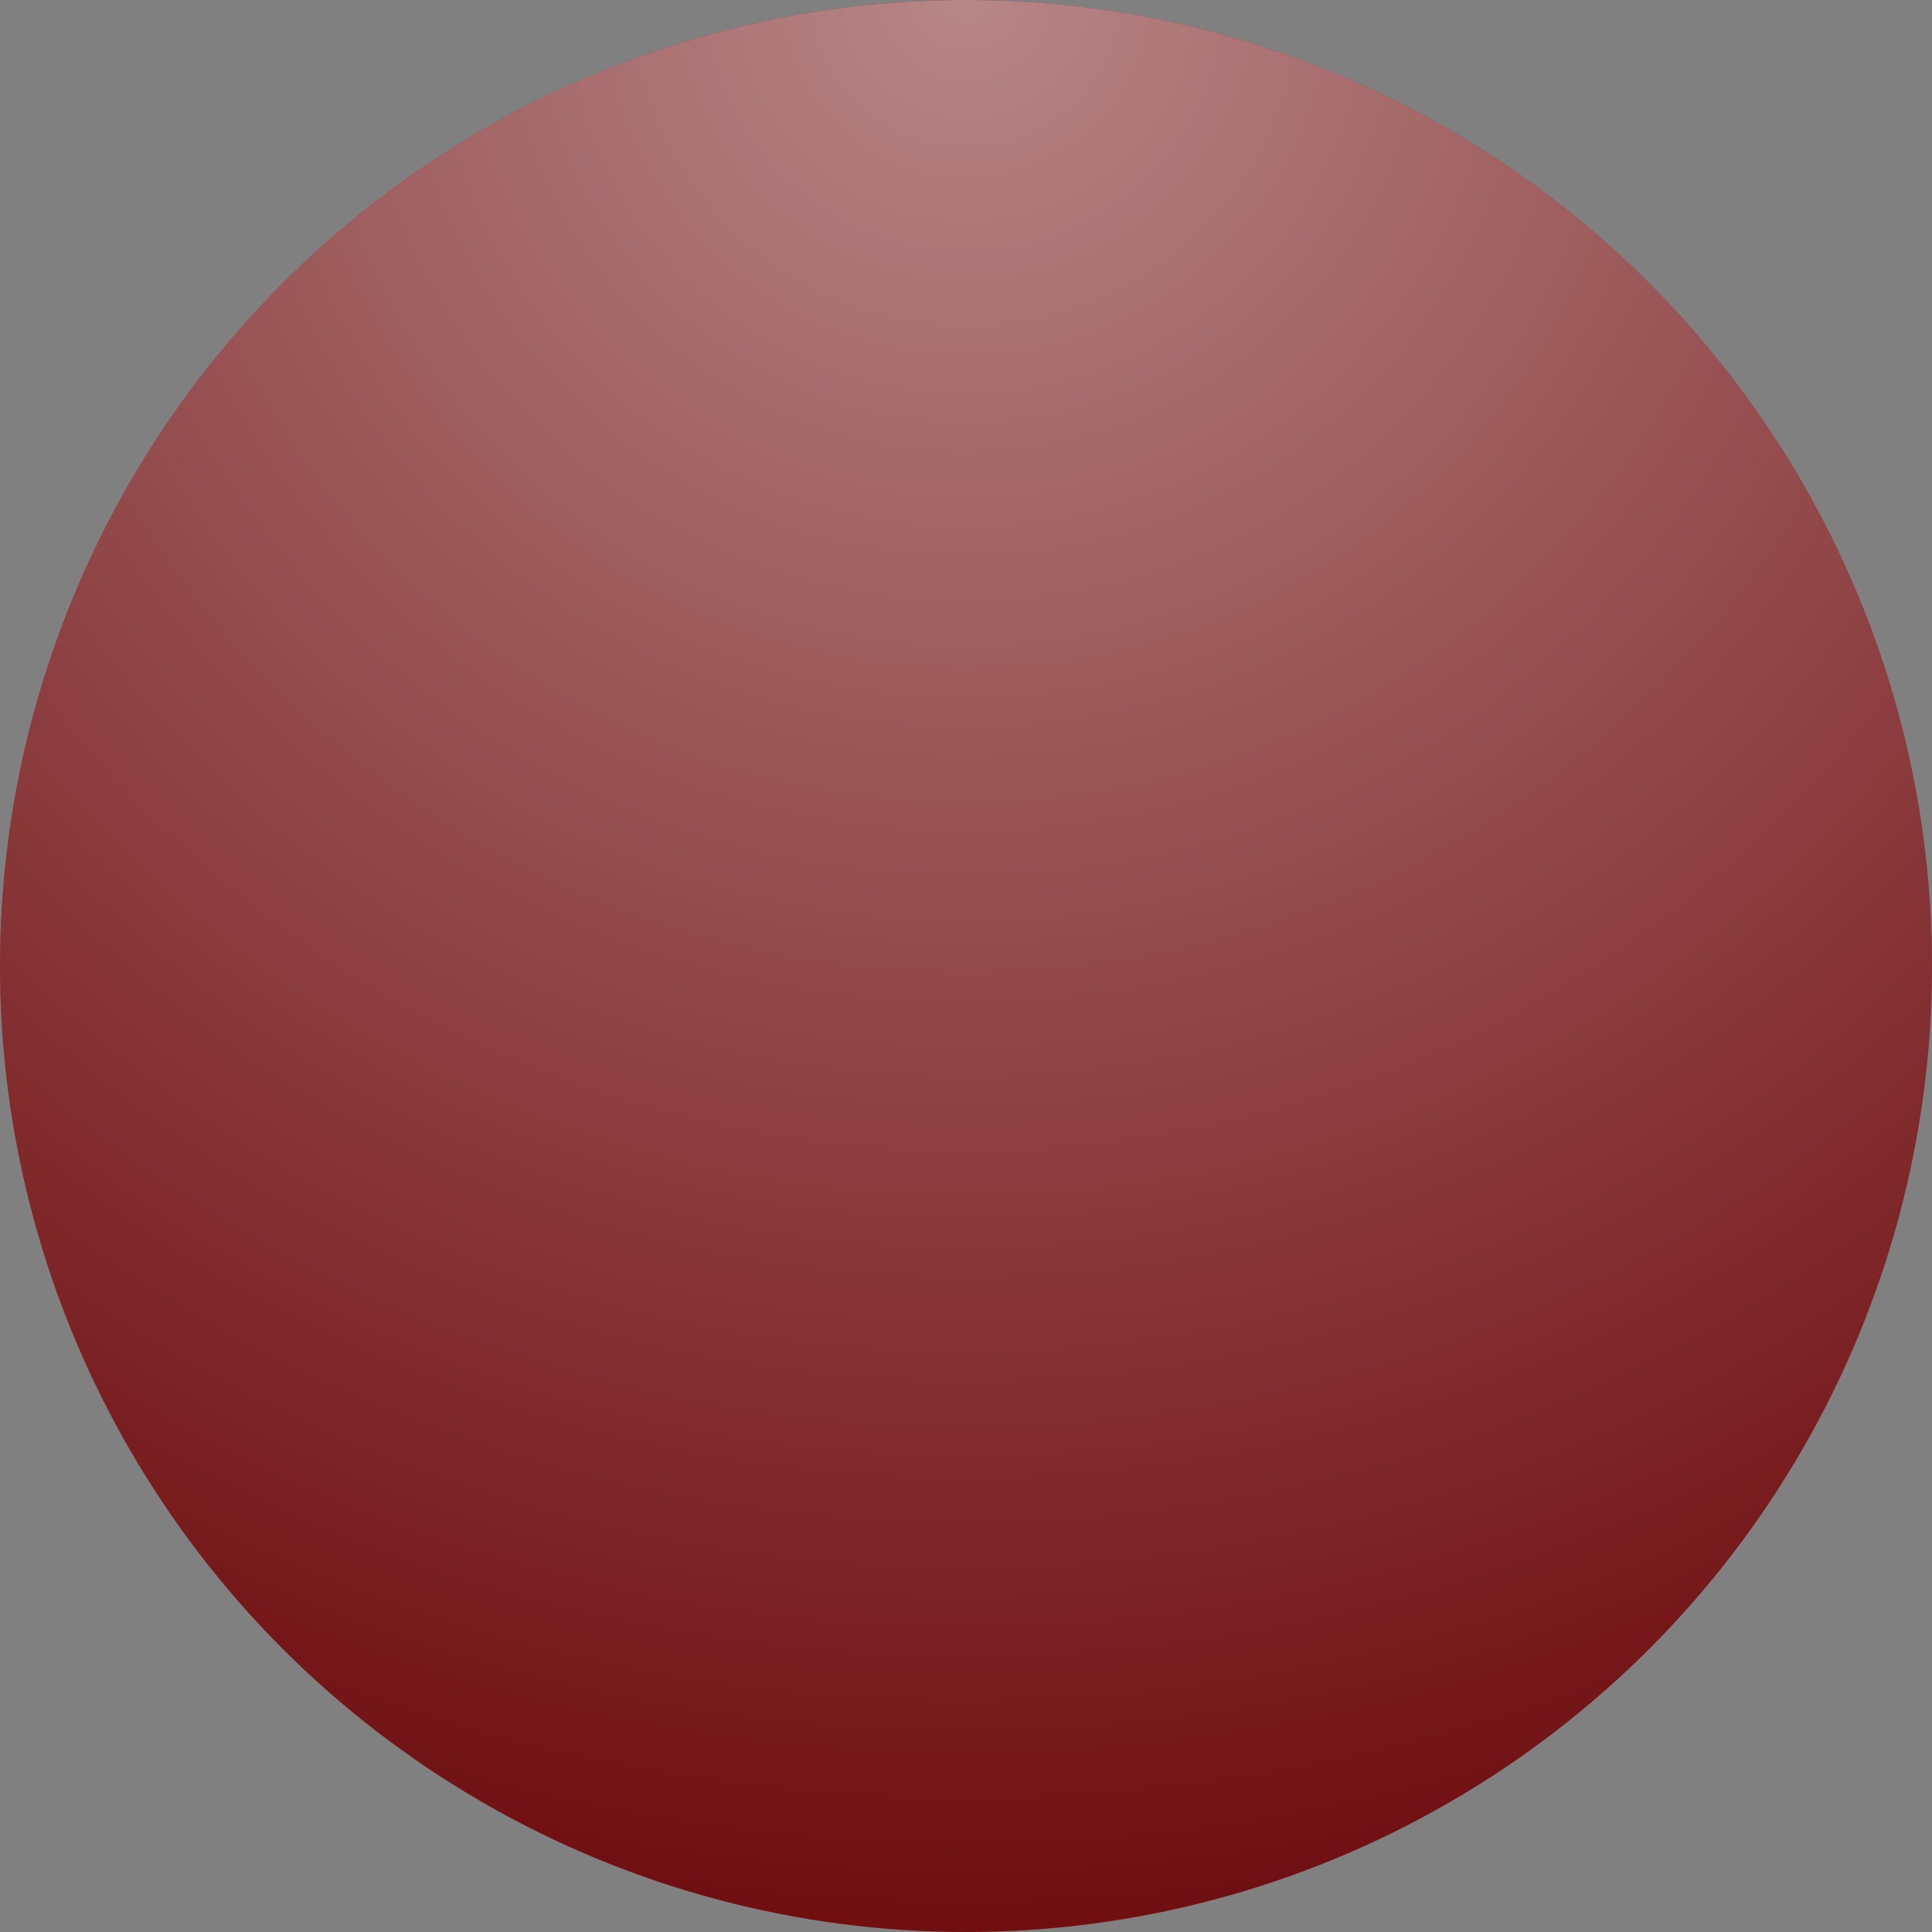 <?xml version="1.0" encoding="UTF-8"?> <svg xmlns="http://www.w3.org/2000/svg" width="10" height="10" viewBox="0 0 10 10" fill="none"><rect x="0" y="0" width="10" height="10" fill="#808080" stroke="none"/><circle cx="5" cy="5" r="5" fill="#A66A6C"></circle><circle cx="5" cy="5" r="5" fill="#6F0D0F"></circle><circle cx="5" cy="5" r="5" fill="url(#paint0_radial_124_791)" fill-opacity="0.5"></circle><defs><radialGradient id="paint0_radial_124_791" cx="0" cy="0" r="1" gradientUnits="userSpaceOnUse" gradientTransform="translate(5) rotate(90) scale(10)"><stop stop-color="white"></stop><stop offset="1" stop-color="white" stop-opacity="0"></stop></radialGradient></defs></svg> 